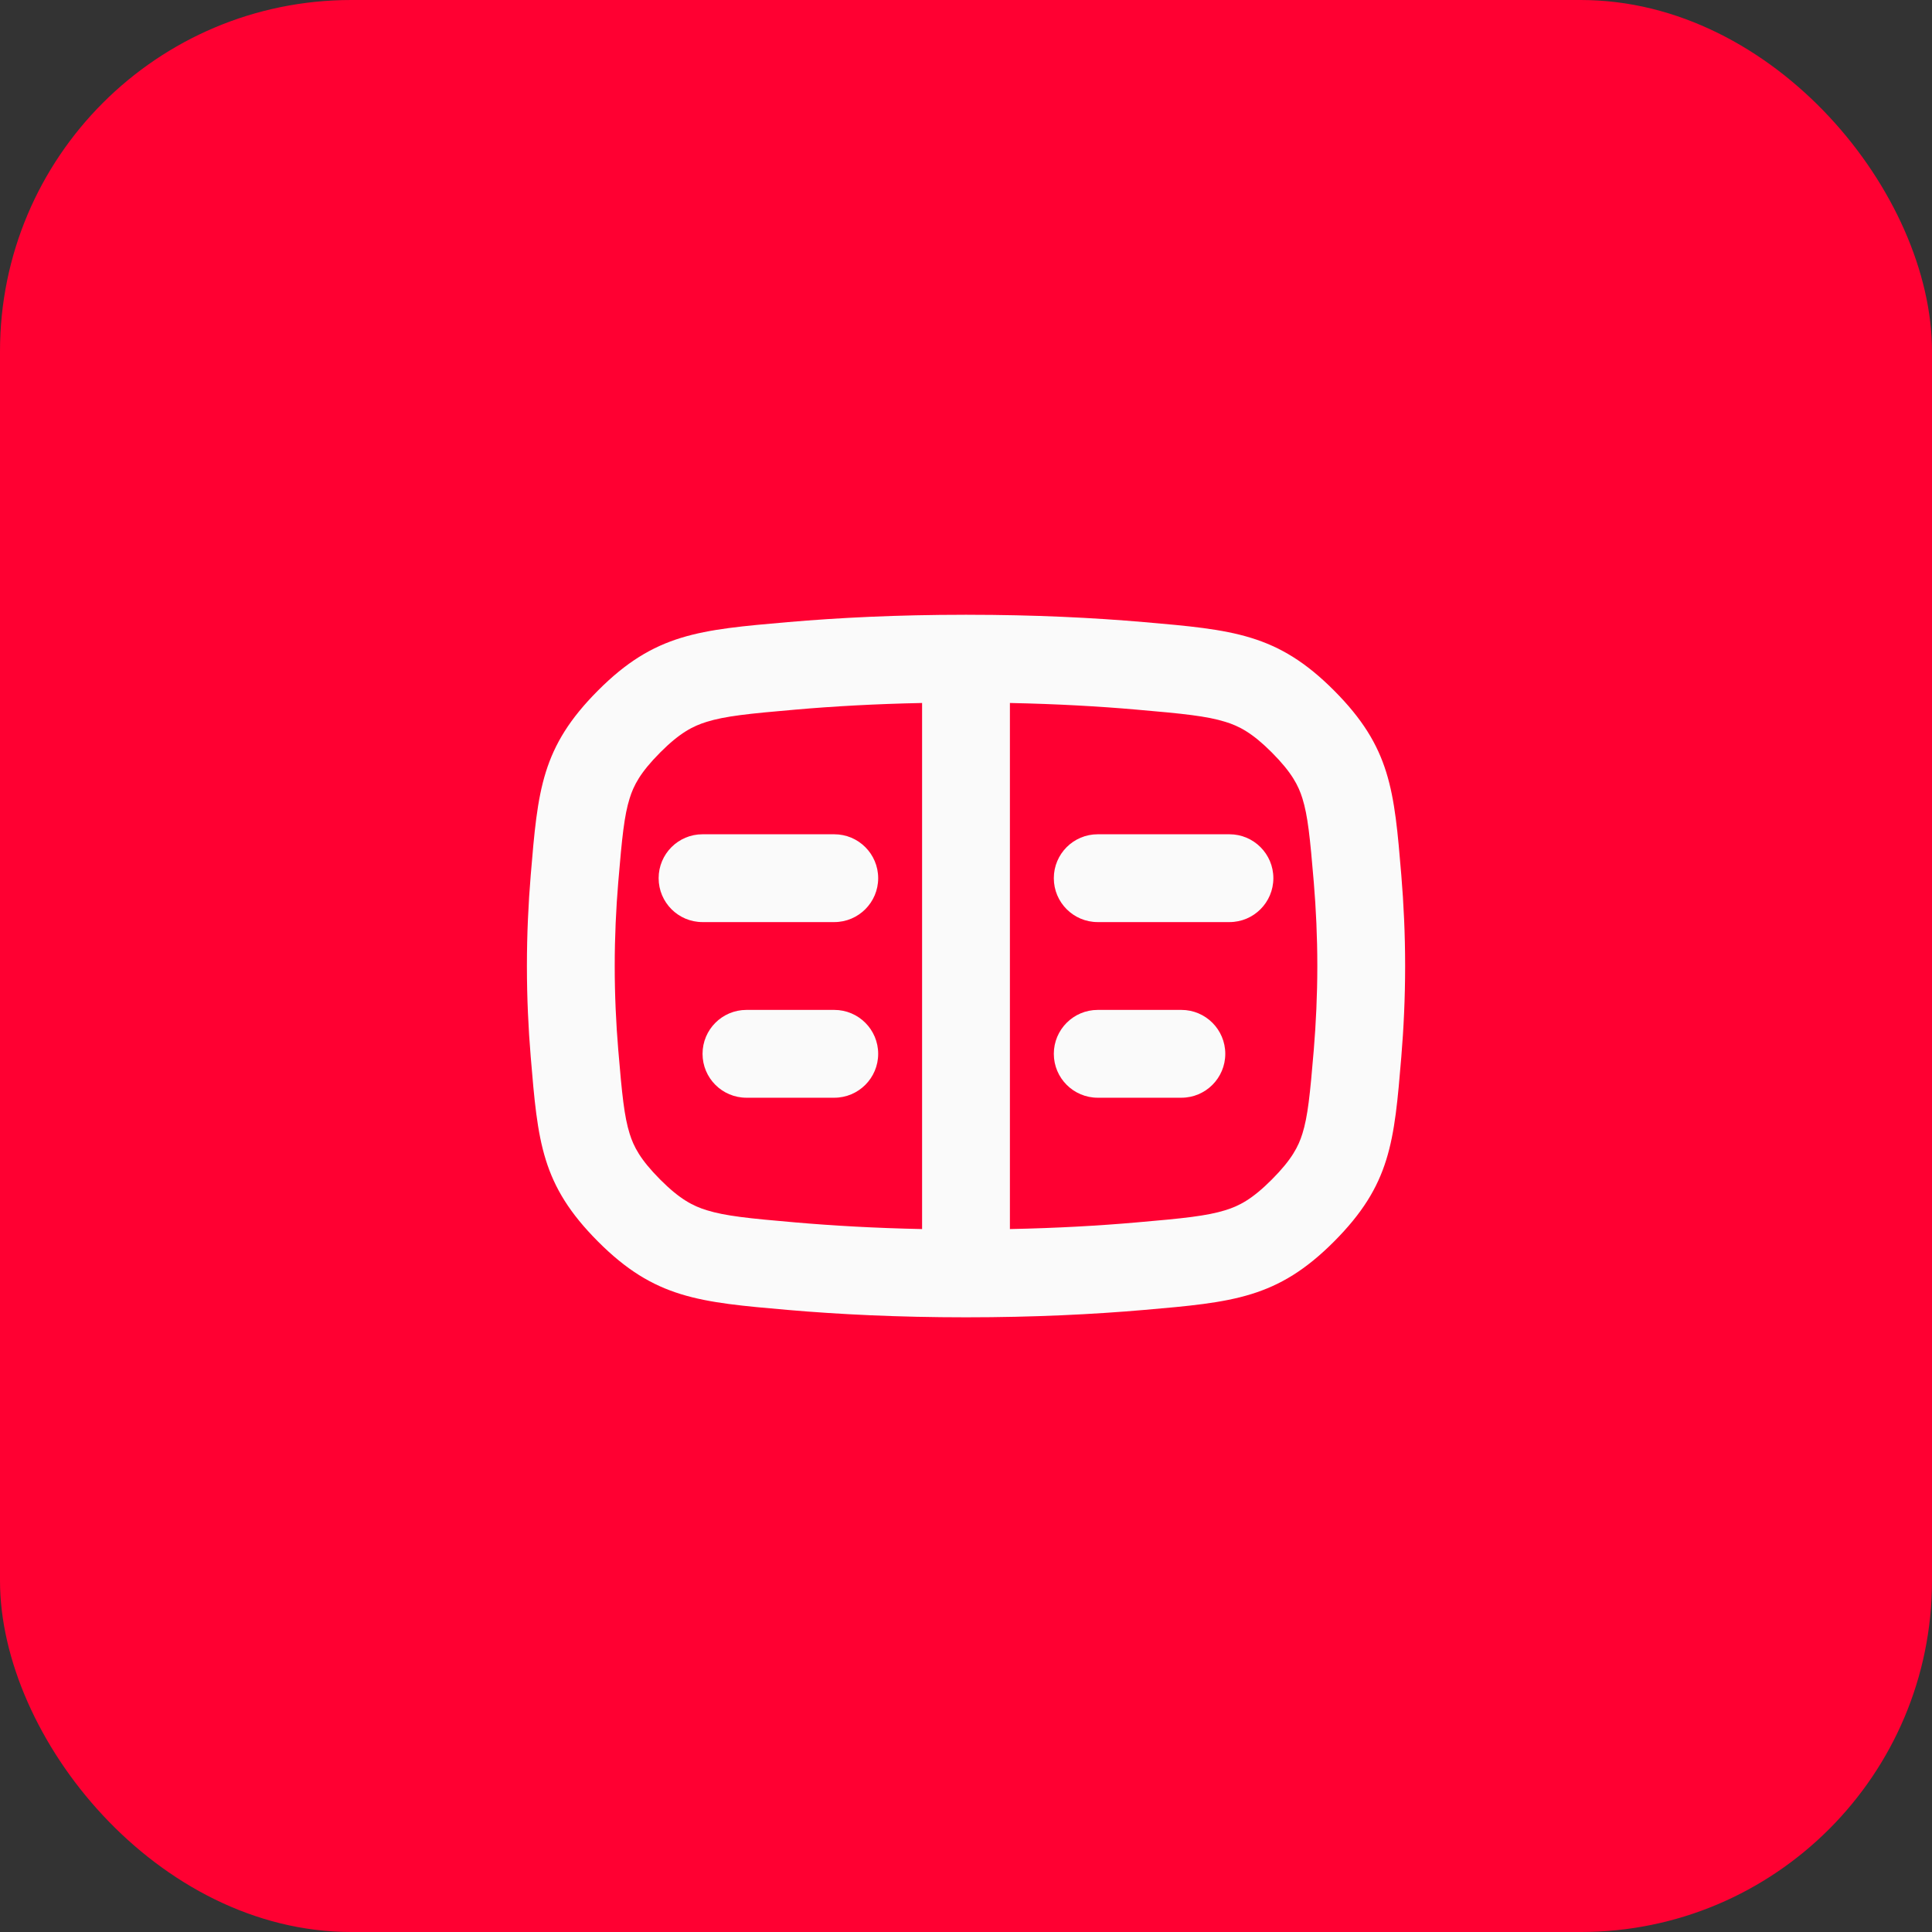 <svg width="44" height="44" viewBox="0 0 44 44" fill="none" xmlns="http://www.w3.org/2000/svg">
<rect x="0" y="0" width="44" height="44" fill="#333333" stroke="none"/>
<rect width="44" height="44" rx="8" fill="#FF0032"/>
<path d="M19 19C19.552 19 20 19.448 20 20C20 20.552 19.552 21 19 21H16C15.447 21 15 20.552 15 20C15 19.448 15.447 19 16 19H19Z" fill="#FAFAFA"/>
<path d="M20 24C20 23.448 19.552 23 19 23H17C16.447 23 16 23.448 16 24C16 24.552 16.447 25 17 25H19C19.552 25 20 24.552 20 24Z" fill="#FAFAFA"/>
<path d="M24 20C24 19.448 24.447 19 25 19H28C28.552 19 29 19.448 29 20C29 20.552 28.552 21 28 21H25C24.447 21 24 20.552 24 20Z" fill="#FAFAFA"/>
<path d="M24 24C24 23.448 24.448 23 25 23H26.905C27.457 23 27.905 23.448 27.905 24C27.905 24.552 27.457 25 26.905 25H25C24.448 25 24 24.552 24 24Z" fill="#FAFAFA"/>
<path fill-rule="evenodd" clip-rule="evenodd" d="M22.032 14.001C22.021 14 22.01 14 22 14C21.989 14 21.979 14 21.968 14.001C20.431 14.001 19.09 14.069 17.945 14.168C15.921 14.344 14.909 14.432 13.619 15.726C12.33 17.019 12.249 17.99 12.087 19.93C12.033 20.579 12 21.273 12 22C12 22.728 12.033 23.422 12.087 24.071C12.249 26.011 12.33 26.982 13.619 28.275C14.909 29.569 15.921 29.657 17.945 29.833C19.098 29.933 20.45 30.001 22 30.001C23.55 30.001 24.902 29.933 26.055 29.833C28.08 29.657 29.092 29.569 30.382 28.275C31.671 26.981 31.752 26.011 31.914 24.069C31.968 23.421 32.001 22.727 32.001 22C32.001 21.274 31.968 20.581 31.914 19.932C31.752 17.991 31.671 17.02 30.382 15.726C29.092 14.432 28.08 14.344 26.055 14.168C24.91 14.069 23.568 14.001 22.032 14.001ZM21 16.01C19.922 16.032 18.961 16.087 18.118 16.161C17.04 16.254 16.517 16.309 16.096 16.439C15.784 16.535 15.483 16.688 15.036 17.137C14.578 17.597 14.43 17.892 14.34 18.181C14.217 18.574 14.167 19.059 14.08 20.096C14.03 20.695 14 21.334 14 22C14 22.667 14.03 23.306 14.08 23.905C14.167 24.942 14.217 25.427 14.34 25.82C14.43 26.109 14.578 26.404 15.036 26.864C15.483 27.313 15.784 27.466 16.096 27.562C16.516 27.692 17.039 27.747 18.118 27.84C18.961 27.913 19.922 27.969 21 27.991V16.01ZM23 27.991V16.01C24.077 16.032 25.038 16.087 25.881 16.161C26.961 16.254 27.484 16.309 27.905 16.439C28.218 16.535 28.518 16.689 28.965 17.137C29.423 17.597 29.571 17.893 29.661 18.181C29.784 18.575 29.834 19.061 29.921 20.098C29.971 20.697 30.001 21.334 30.001 22C30.001 22.667 29.97 23.305 29.921 23.903C29.834 24.941 29.784 25.426 29.661 25.82C29.571 26.108 29.423 26.404 28.965 26.863C28.518 27.312 28.218 27.466 27.905 27.562C27.484 27.692 26.961 27.747 25.882 27.84C25.038 27.914 24.078 27.969 23 27.991Z" fill="#FAFAFA"/>
</svg>
